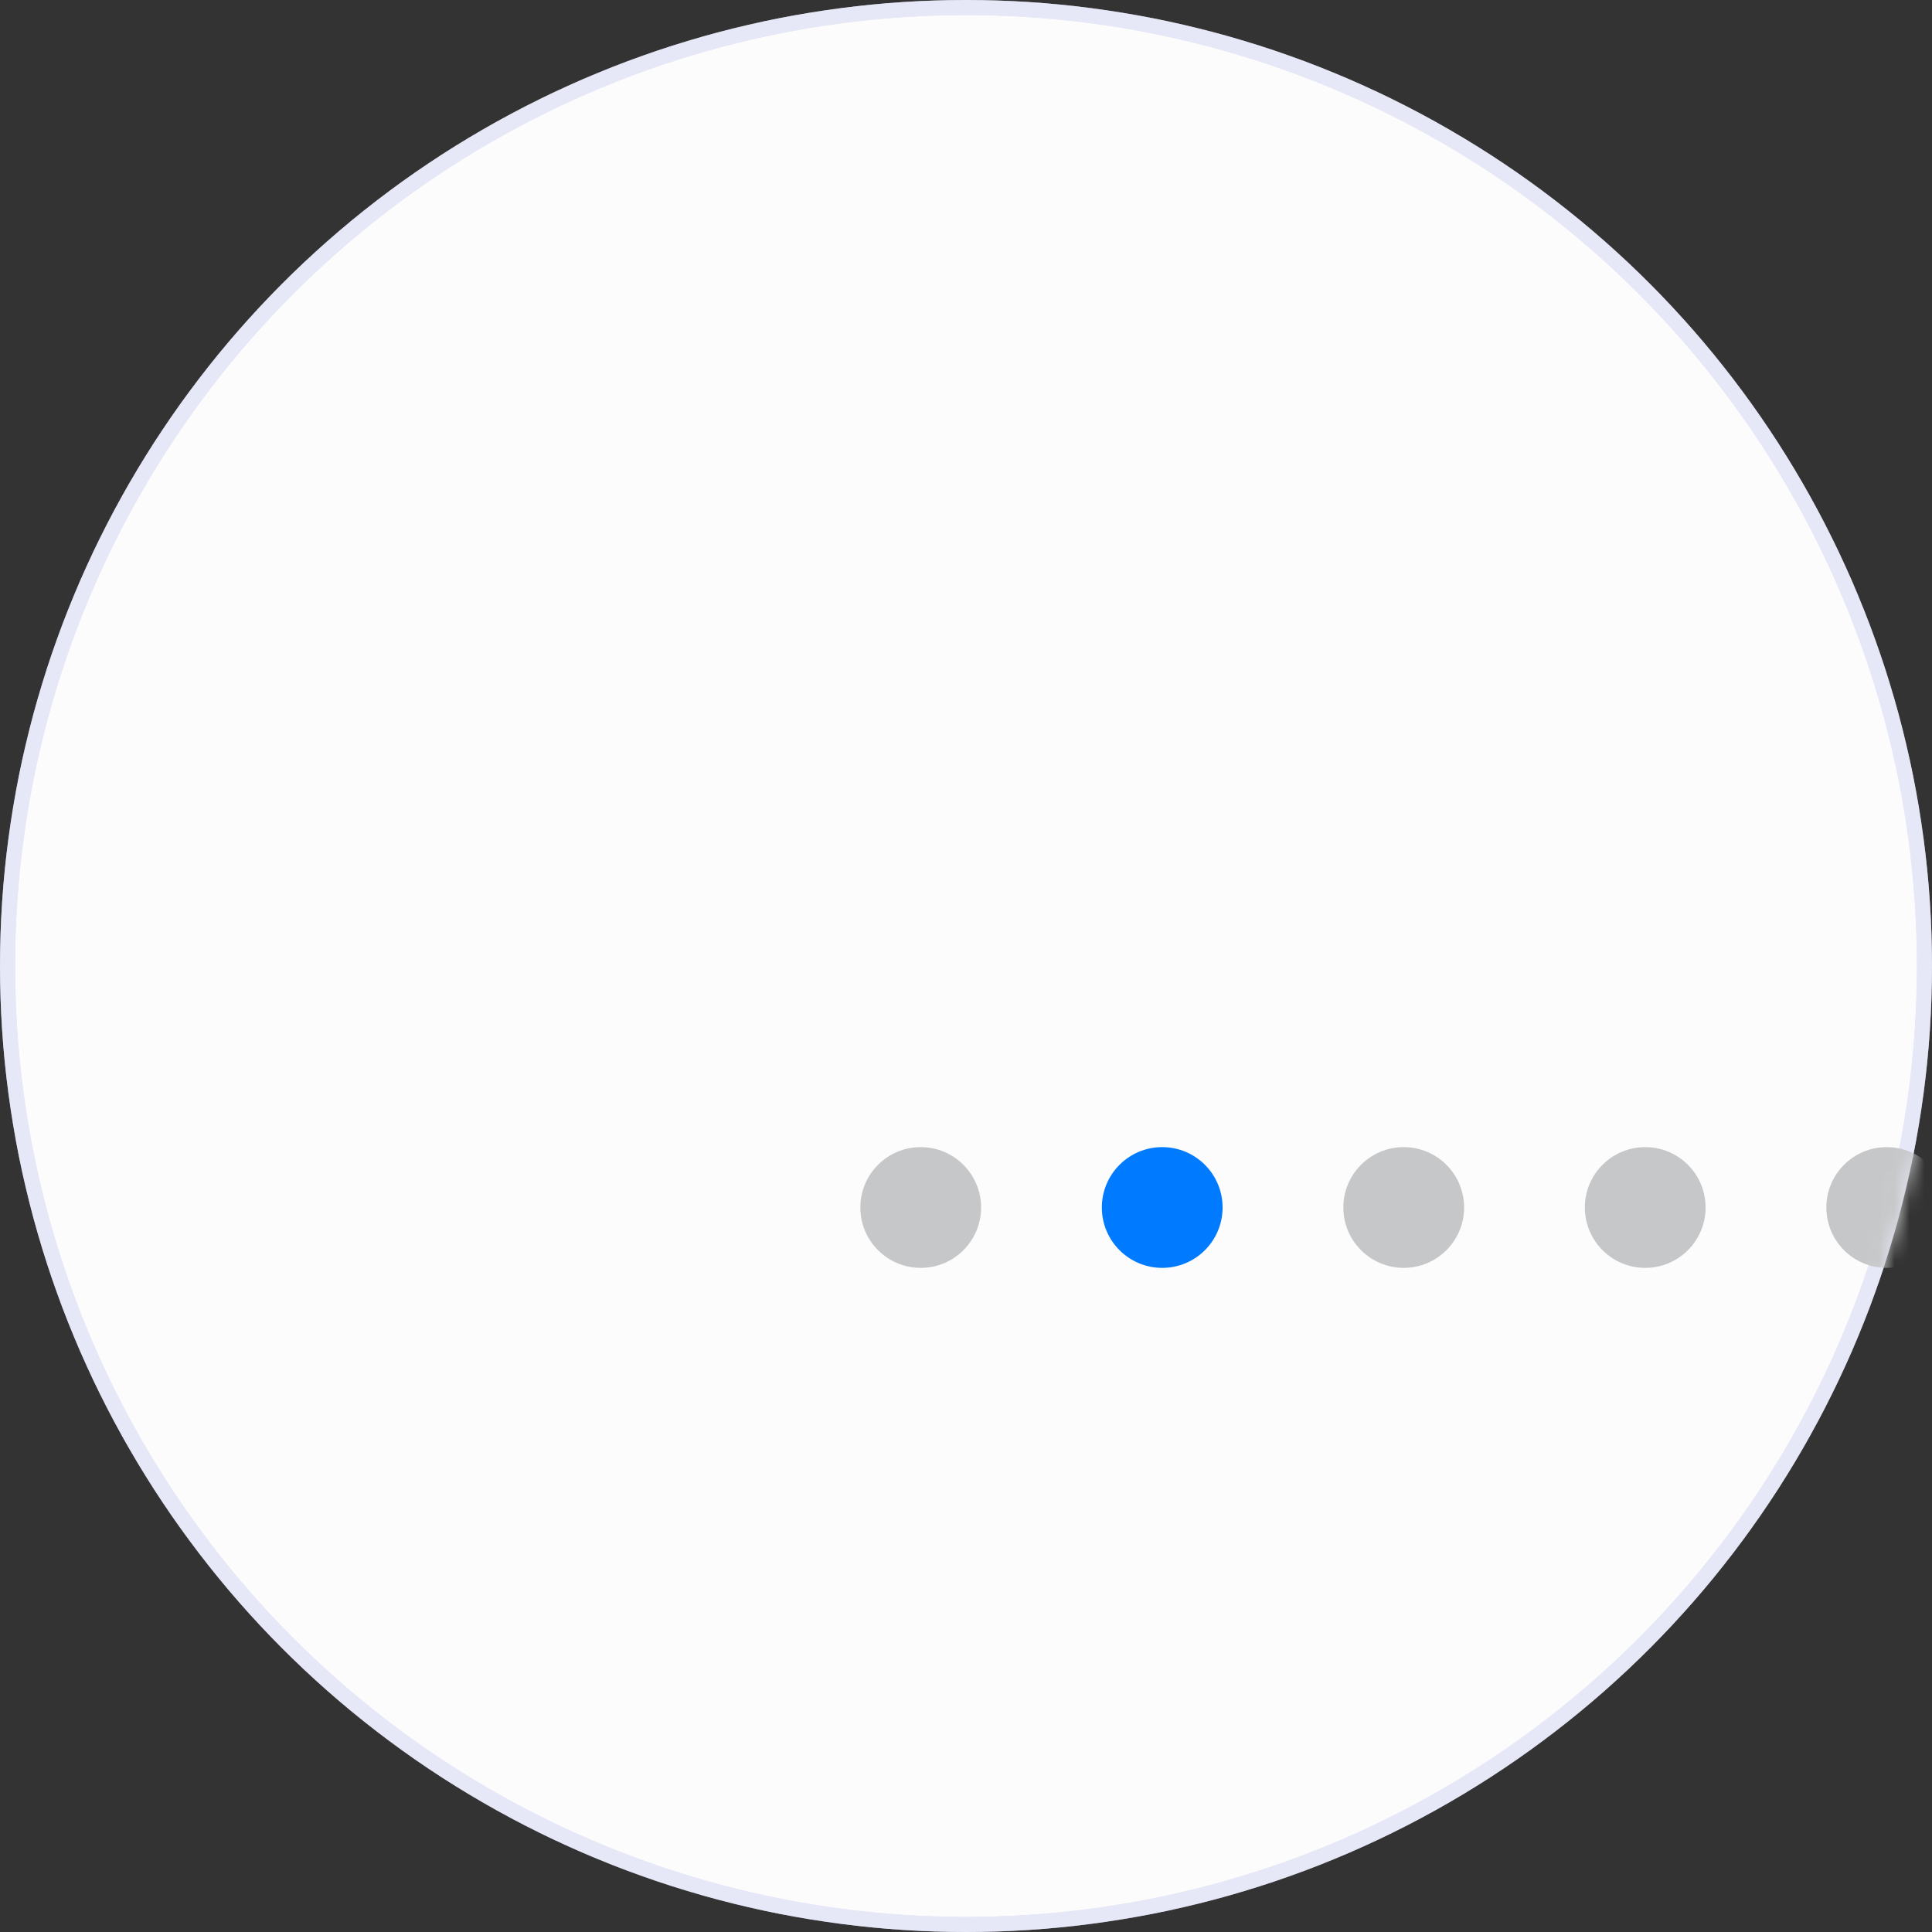 <svg width="128" height="128" viewBox="0 0 128 128" fill="none" xmlns="http://www.w3.org/2000/svg">
<rect x="0" y="0" width="128" height="128" fill="#333333" stroke="none"/>
<circle cx="64" cy="64" r="63.5" fill="#FCFCFC" stroke="#E6E7F7"/>
<mask id="mask0_10432_26732" style="mask-type:alpha" maskUnits="userSpaceOnUse" x="0" y="0" width="128" height="128">
<circle cx="64" cy="64" r="63.5" fill="#C4C4C4" stroke="black"/>
</mask>
<g mask="url(#mask0_10432_26732)">
<circle cx="64" cy="64" r="63.5" stroke="#E6E7F7"/>
<circle cx="61" cy="80" r="4" fill="#C6C7C8"/>
<circle cx="77" cy="80" r="4" fill="#007BFF"/>
<circle cx="93" cy="80" r="4" fill="#C6C7C8"/>
<circle cx="109" cy="80" r="4" fill="#C6C7C8"/>
<circle cx="125" cy="80" r="4" fill="#C6C7C8"/>
</g>
</svg>
